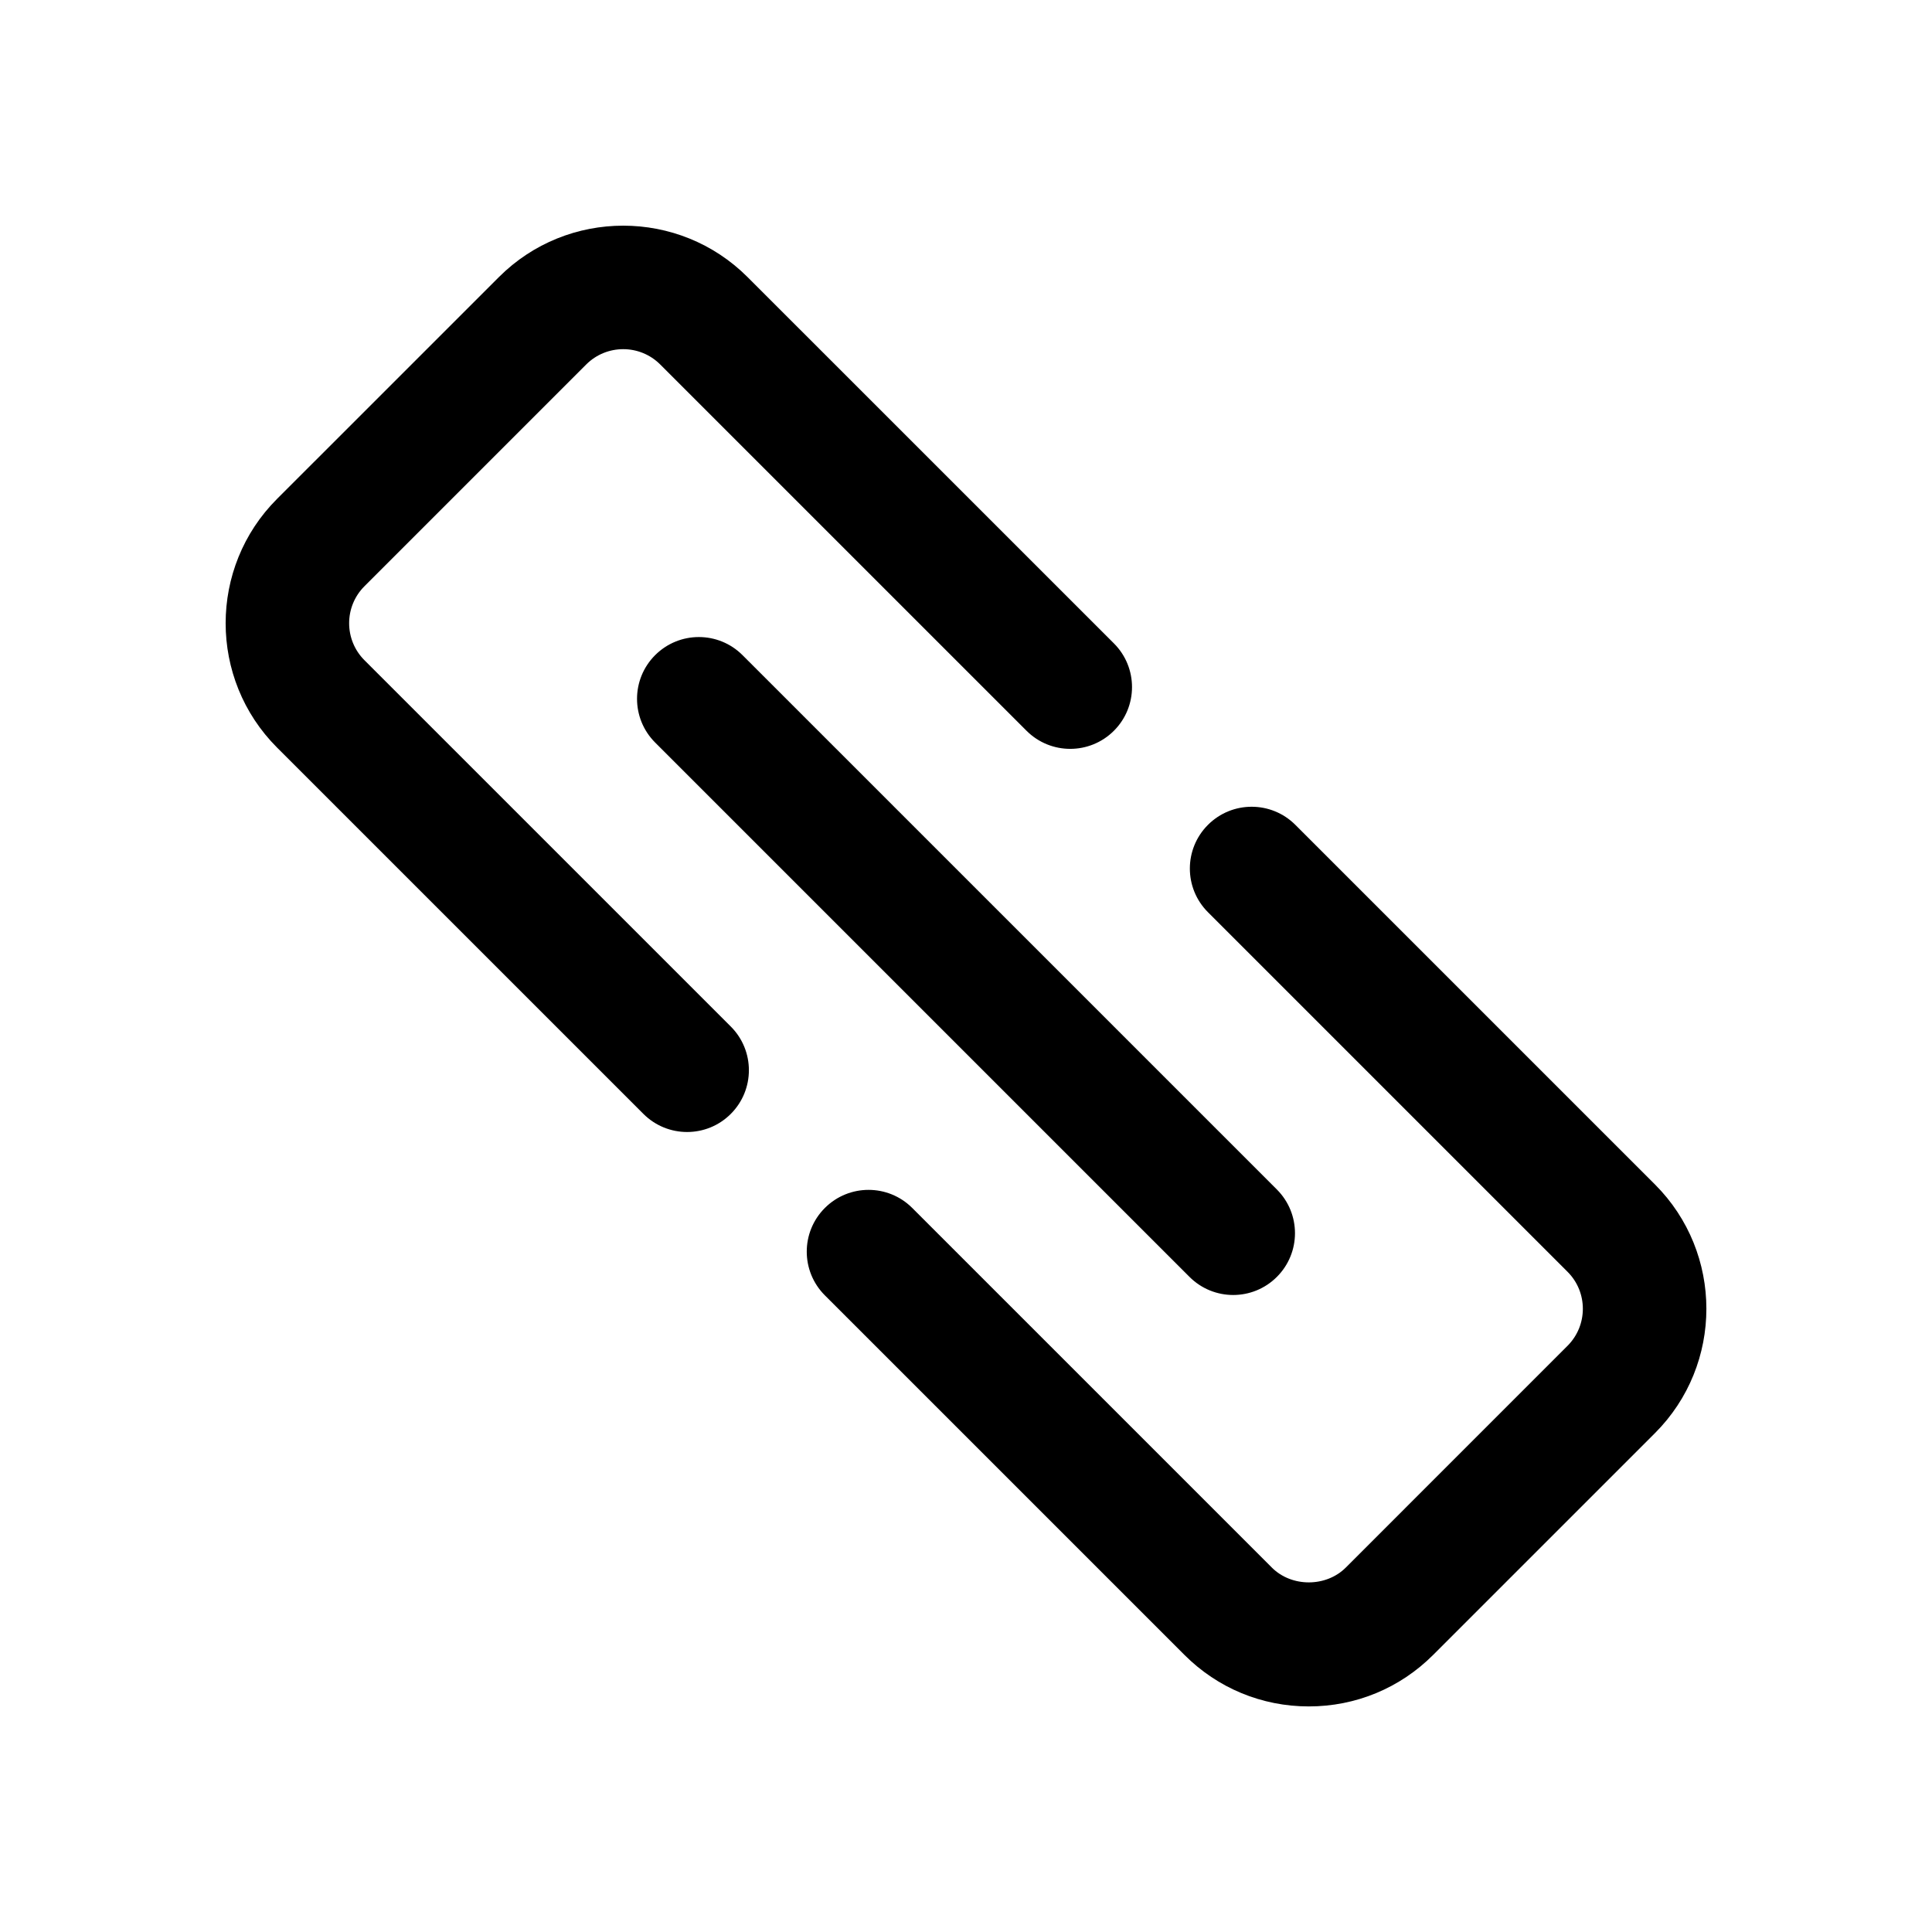 <?xml version="1.0" encoding="UTF-8"?>
<!-- Uploaded to: SVG Repo, www.svgrepo.com, Generator: SVG Repo Mixer Tools -->
<svg fill="#000000" width="800px" height="800px" version="1.1" viewBox="144 144 512 512" xmlns="http://www.w3.org/2000/svg">
 <path d="m240.58 318.96c-5.402-5.402-5.406-14.191-0.004-19.594l58.785-58.785c5.402-5.394 14.188-5.402 19.594 0l97.086 97.078c6.398 6.394 16.758 6.394 23.156 0 6.398-6.394 6.398-16.762 0-23.156l-97.086-97.074c-18.164-18.168-47.734-18.168-65.898 0l-58.789 58.777c-18.168 18.168-18.168 47.73 0 65.91l97.086 97.078c3.199 3.195 7.387 4.797 11.578 4.797 4.191 0 8.383-1.598 11.578-4.797 6.398-6.394 6.398-16.762 0-23.156zm342 138.93-95.301-95.297c-6.398-6.394-16.758-6.394-23.156 0-6.398 6.394-6.398 16.762 0 23.156l95.301 95.297c5.402 5.402 5.394 14.191 0 19.594l-58.777 58.785c-5.234 5.231-14.359 5.234-19.594 0l-95.301-95.301c-6.398-6.394-16.758-6.394-23.156 0-6.398 6.394-6.398 16.762 0 23.156l95.297 95.293c8.801 8.801 20.5 13.648 32.953 13.648 12.449 0 24.148-4.848 32.949-13.645l58.789-58.785c18.168-18.172 18.168-47.734-0.004-65.902zm-264.96-140.27c-6.398 6.398-6.398 16.762 0 23.16l141.61 141.61c3.199 3.195 7.387 4.797 11.578 4.797 4.191 0 8.379-1.598 11.578-4.797 6.398-6.398 6.398-16.762 0-23.16l-141.61-141.61c-6.391-6.394-16.754-6.394-23.152 0z"/>
</svg>